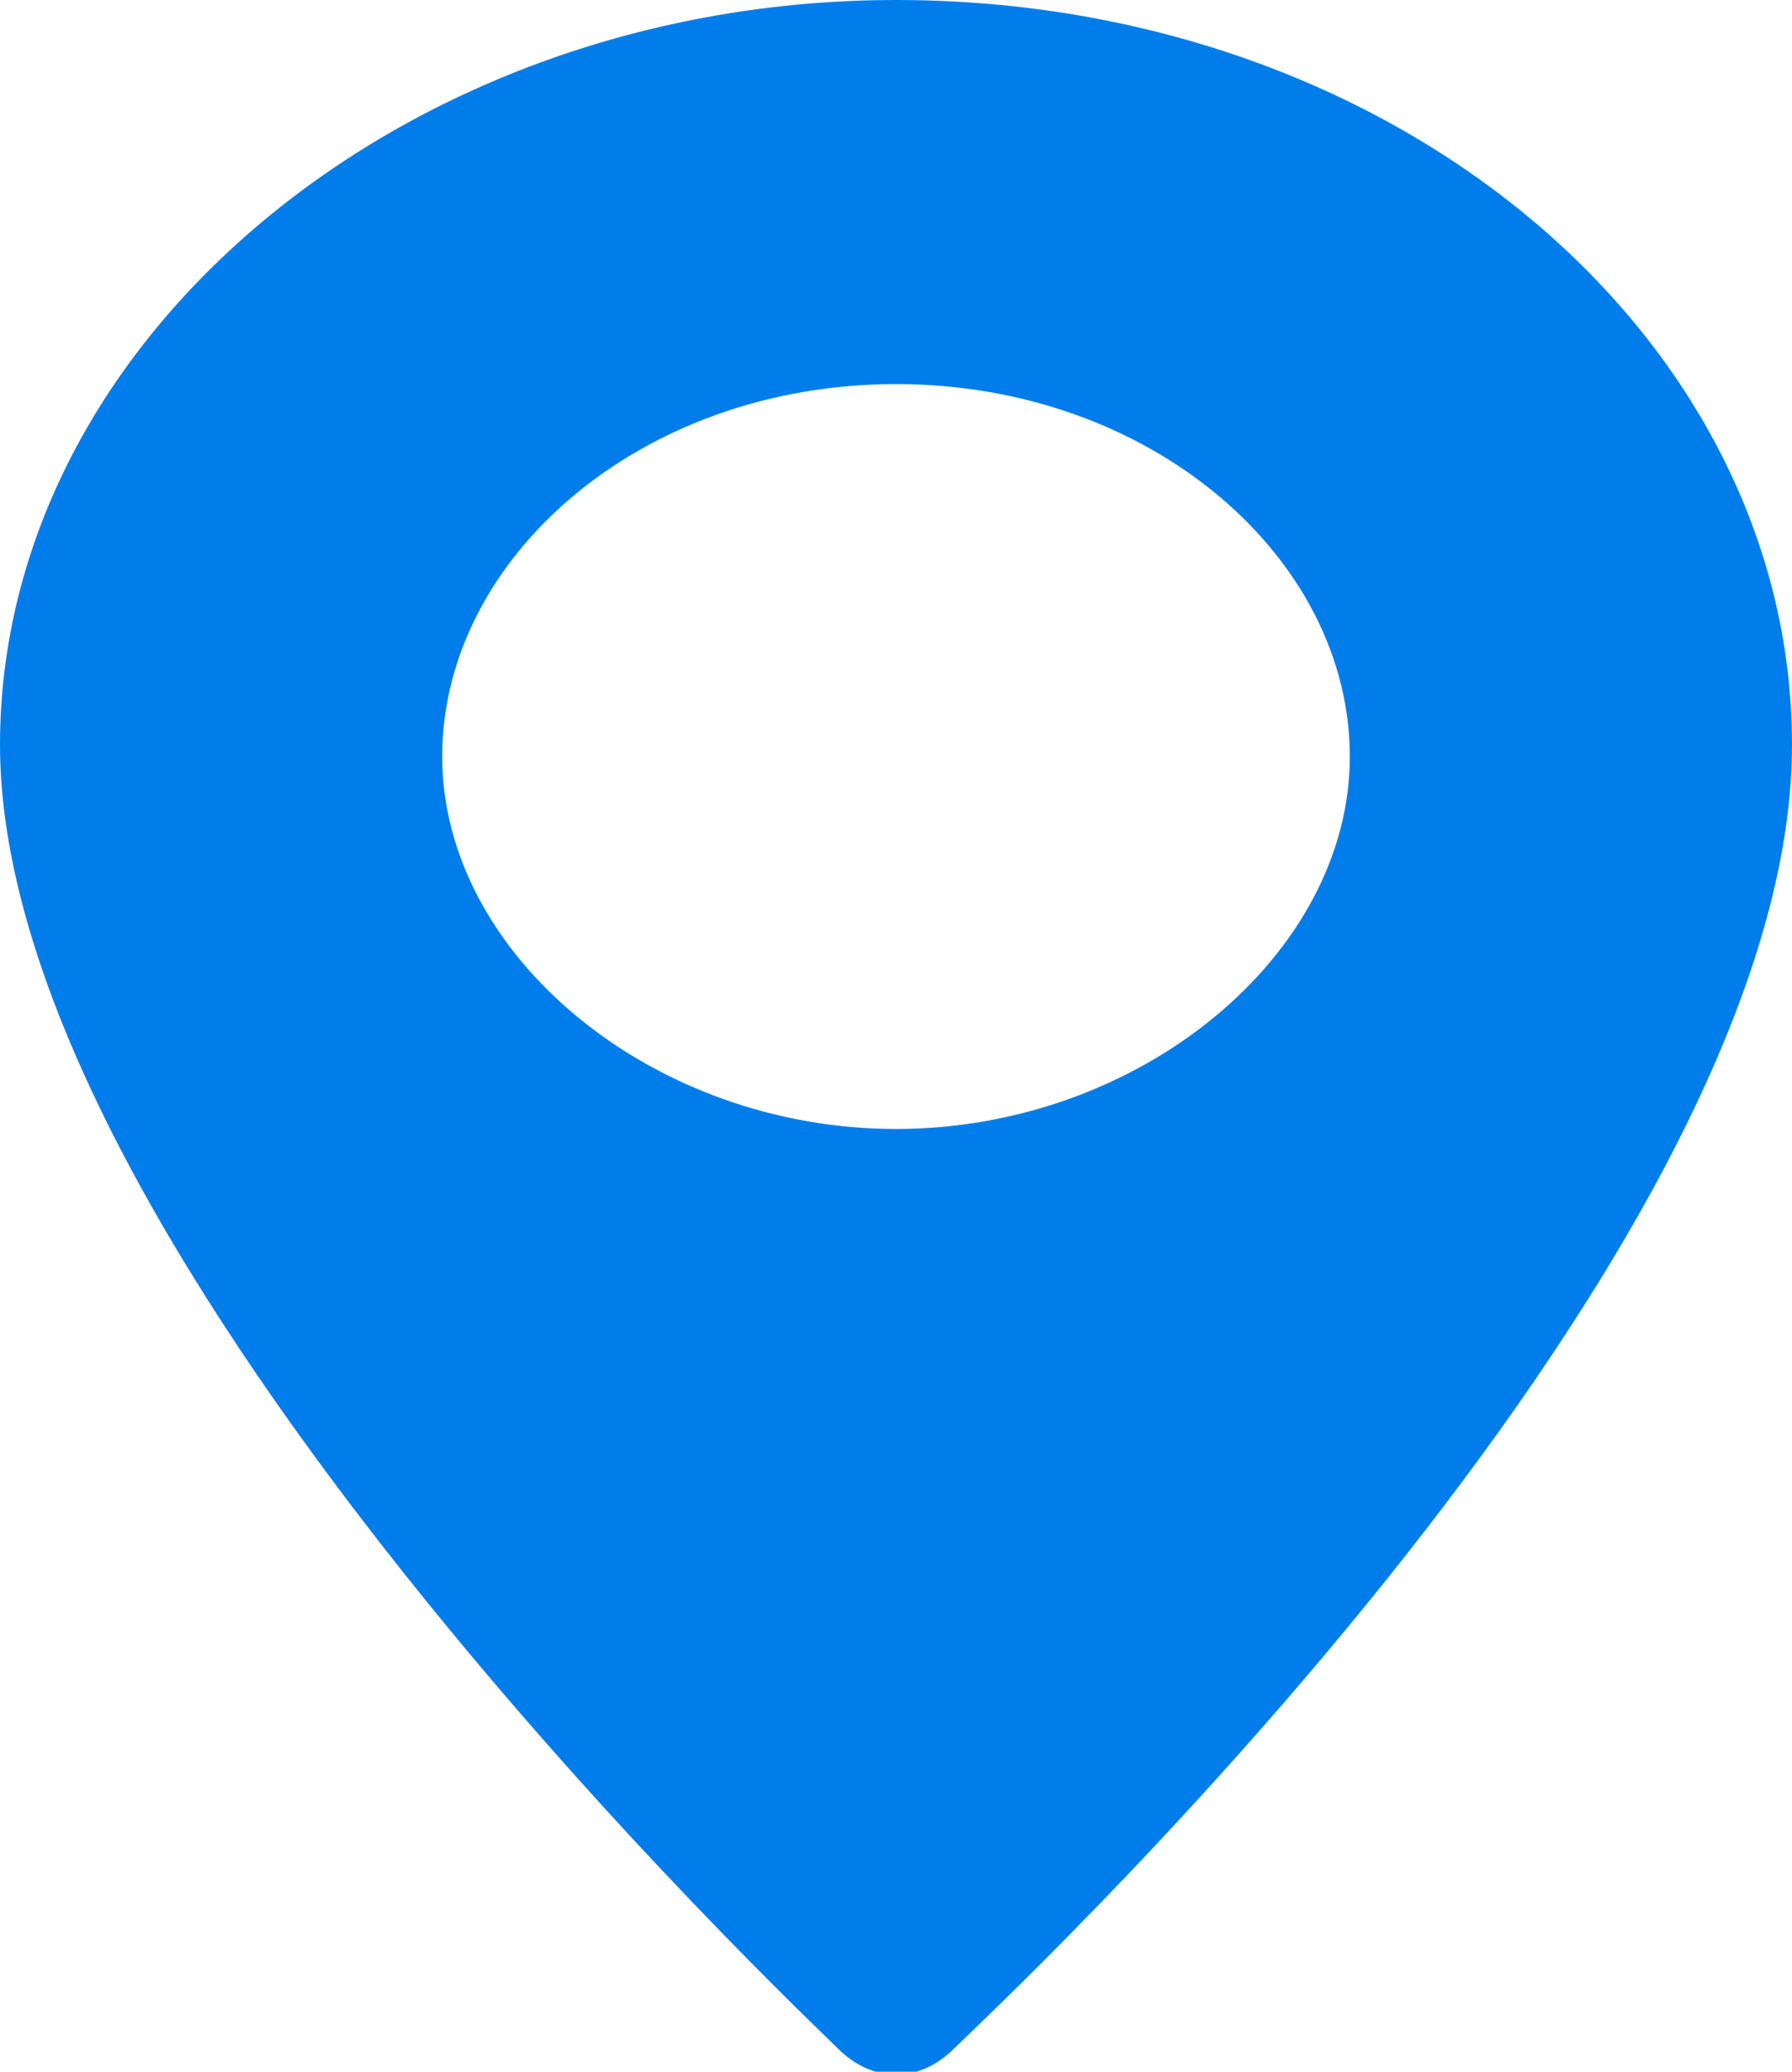<?xml version="1.0" encoding="utf-8"?>
<!-- Generator: Adobe Illustrator 24.1.0, SVG Export Plug-In . SVG Version: 6.00 Build 0)  -->
<svg version="1.1" id="レイヤー_1" xmlns="http://www.w3.org/2000/svg" xmlns:xlink="http://www.w3.org/1999/xlink" x="0px"
	 y="0px" viewBox="0 0 15.4 17.8" style="enable-background:new 0 0 15.4 17.8;" xml:space="preserve">
<path id="パス_3782" style="fill:#017DEB;" d="M7.7,0C3.5,0,0,2.9,0,6.4c0,4.4,6.9,10.9,7.2,11.2c0.3,0.3,0.7,0.3,1,0
	c0.3-0.3,7.2-6.7,7.2-11.2C15.4,2.9,12,0,7.7,0z M7.7,9.7c-2.1,0-3.9-1.5-3.9-3.2s1.7-3.2,3.9-3.2s3.9,1.5,3.9,3.2S9.8,9.7,7.7,9.7z
	"/>
</svg>
